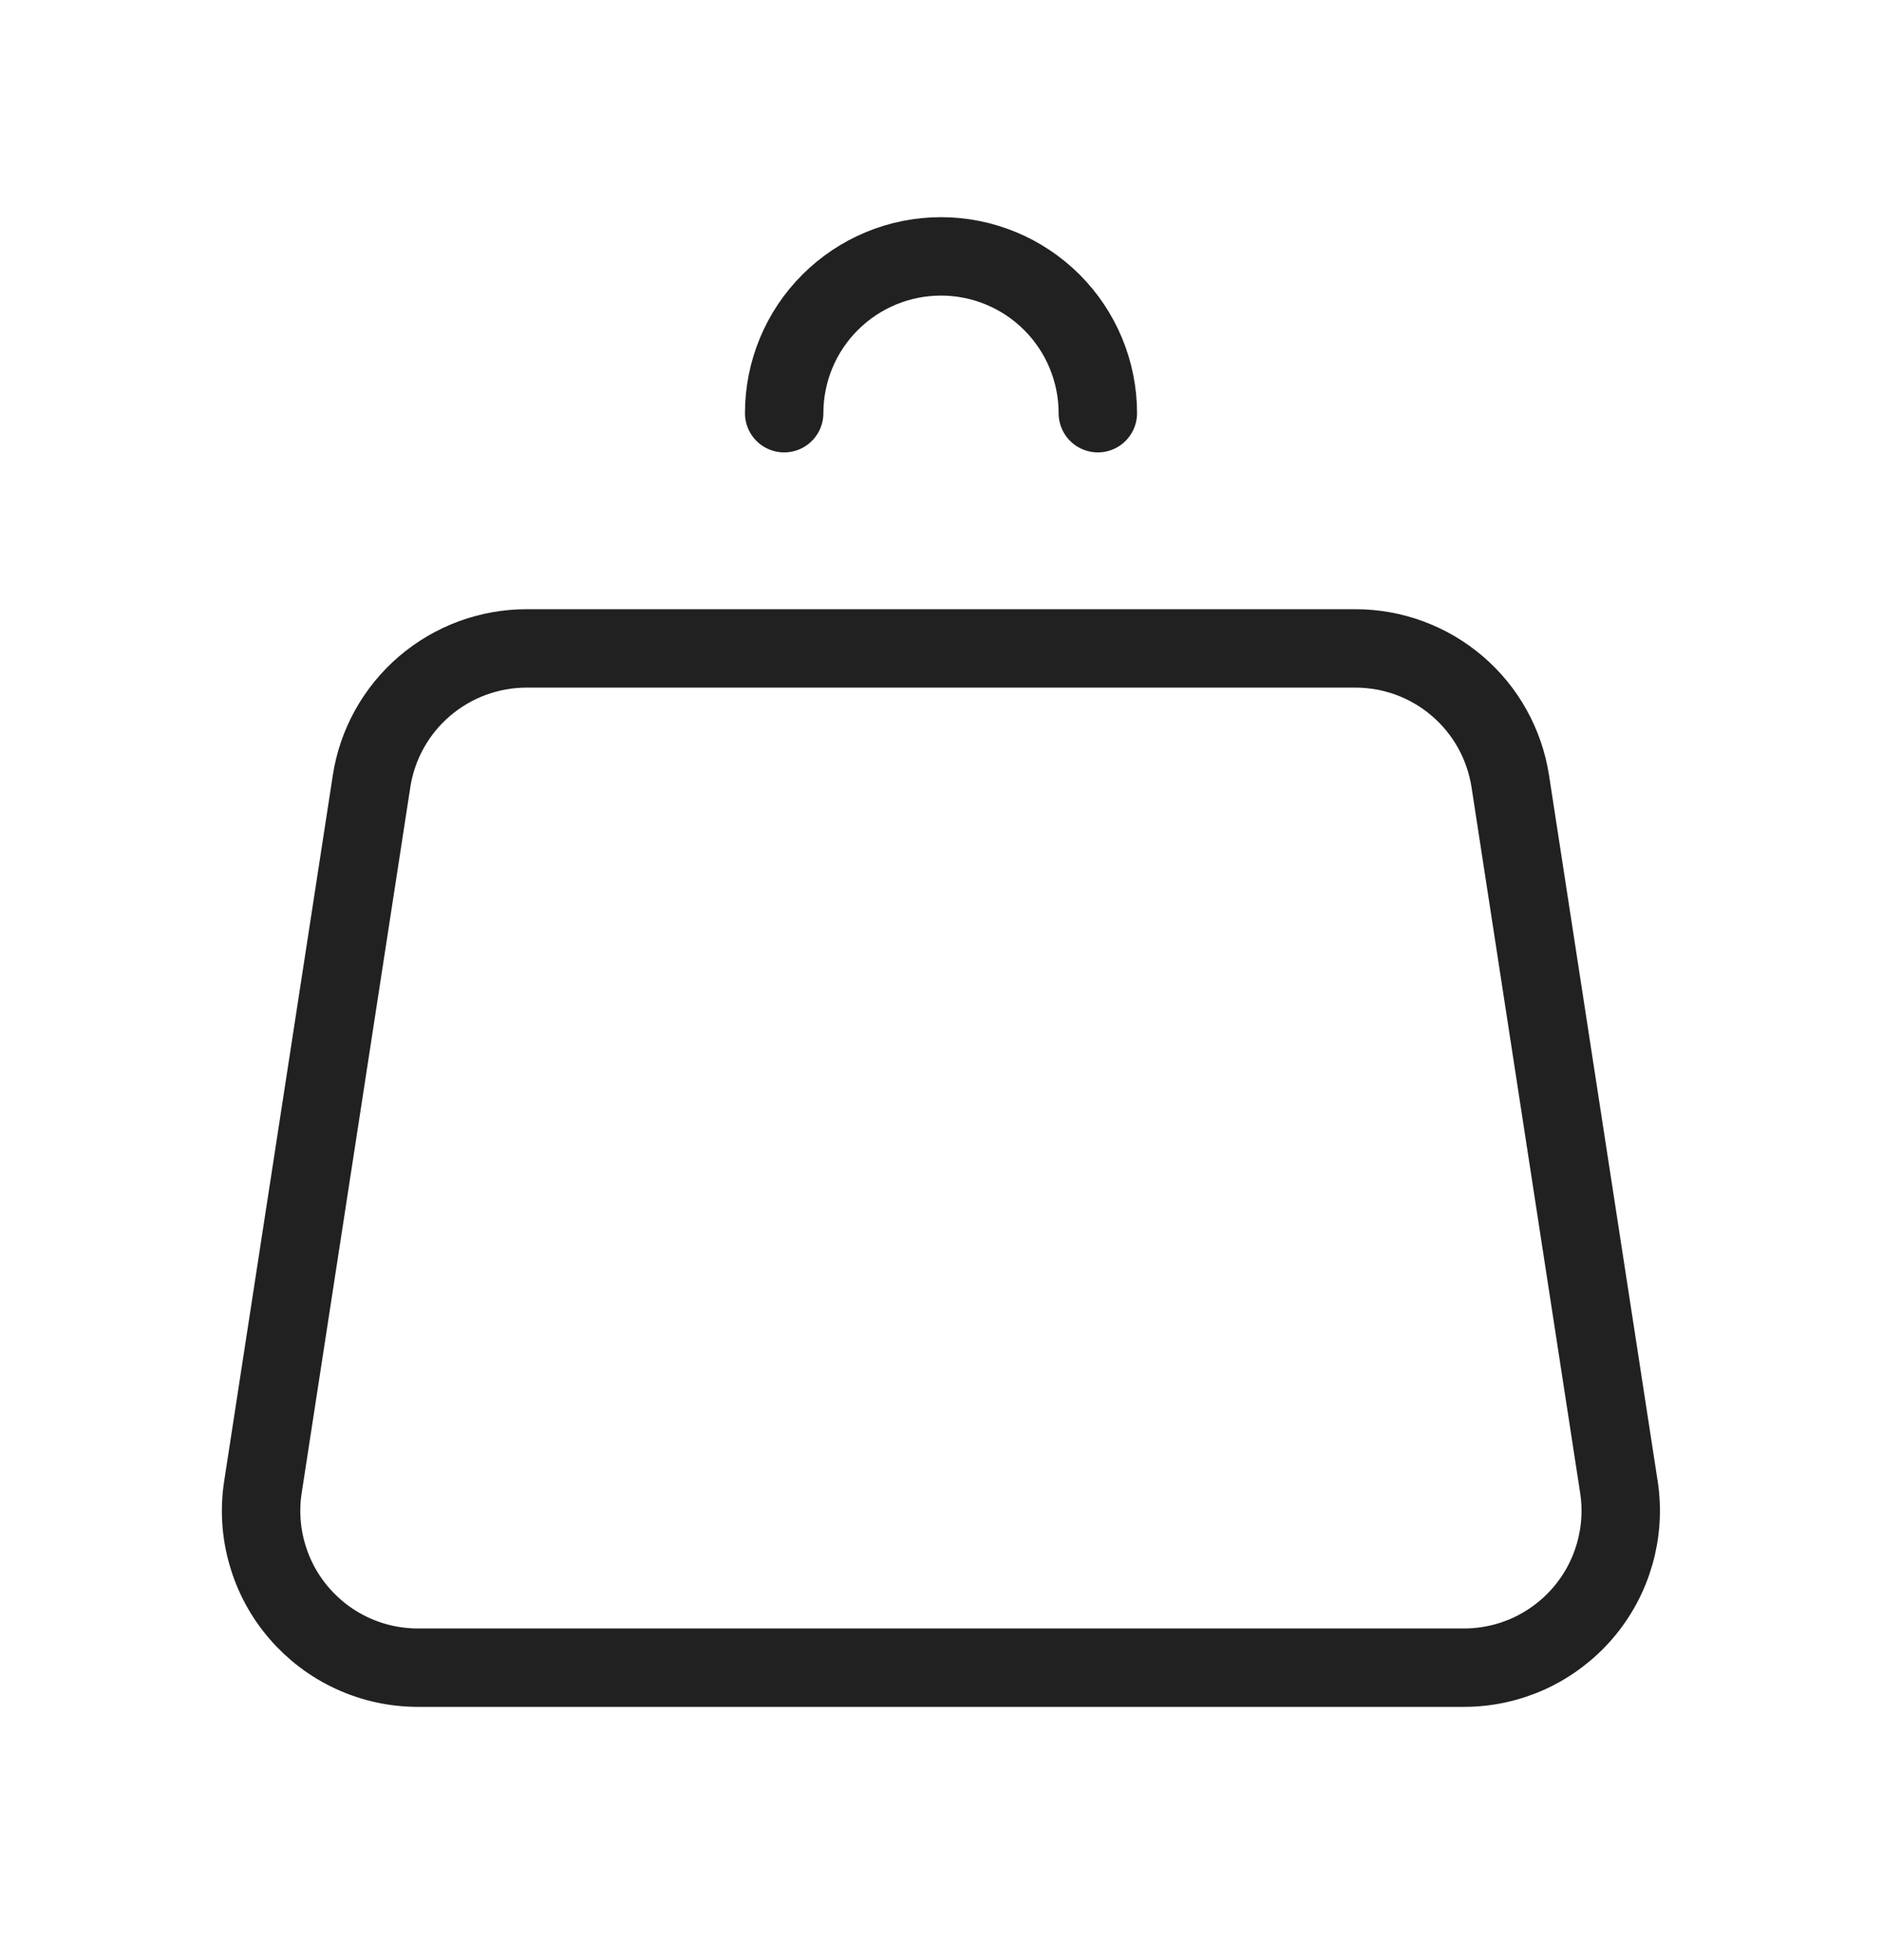 <svg width="24" height="25" viewBox="0 0 24 25" fill="none" xmlns="http://www.w3.org/2000/svg">
<path d="M14 5.27C14 4.74 13.789 4.231 13.414 3.856C13.039 3.481 12.53 3.27 12 3.27C11.469 3.27 10.961 3.481 10.586 3.856C10.21 4.231 10 4.74 10 5.27M19.26 9.966L20.645 18.966C20.689 19.251 20.67 19.542 20.591 19.819C20.512 20.096 20.374 20.353 20.186 20.572C19.999 20.79 19.766 20.966 19.505 21.087C19.243 21.207 18.958 21.27 18.67 21.27H5.33C5.041 21.27 4.756 21.208 4.494 21.087C4.232 20.967 4 20.791 3.812 20.572C3.624 20.354 3.486 20.097 3.407 19.819C3.327 19.542 3.309 19.251 3.353 18.966L4.738 9.966C4.81 9.494 5.05 9.063 5.413 8.752C5.776 8.441 6.238 8.27 6.716 8.27H17.284C17.762 8.27 18.224 8.441 18.586 8.752C18.949 9.063 19.187 9.494 19.26 9.966Z" stroke="#212121" stroke-linecap="round" stroke-linejoin="round"/>
</svg>
